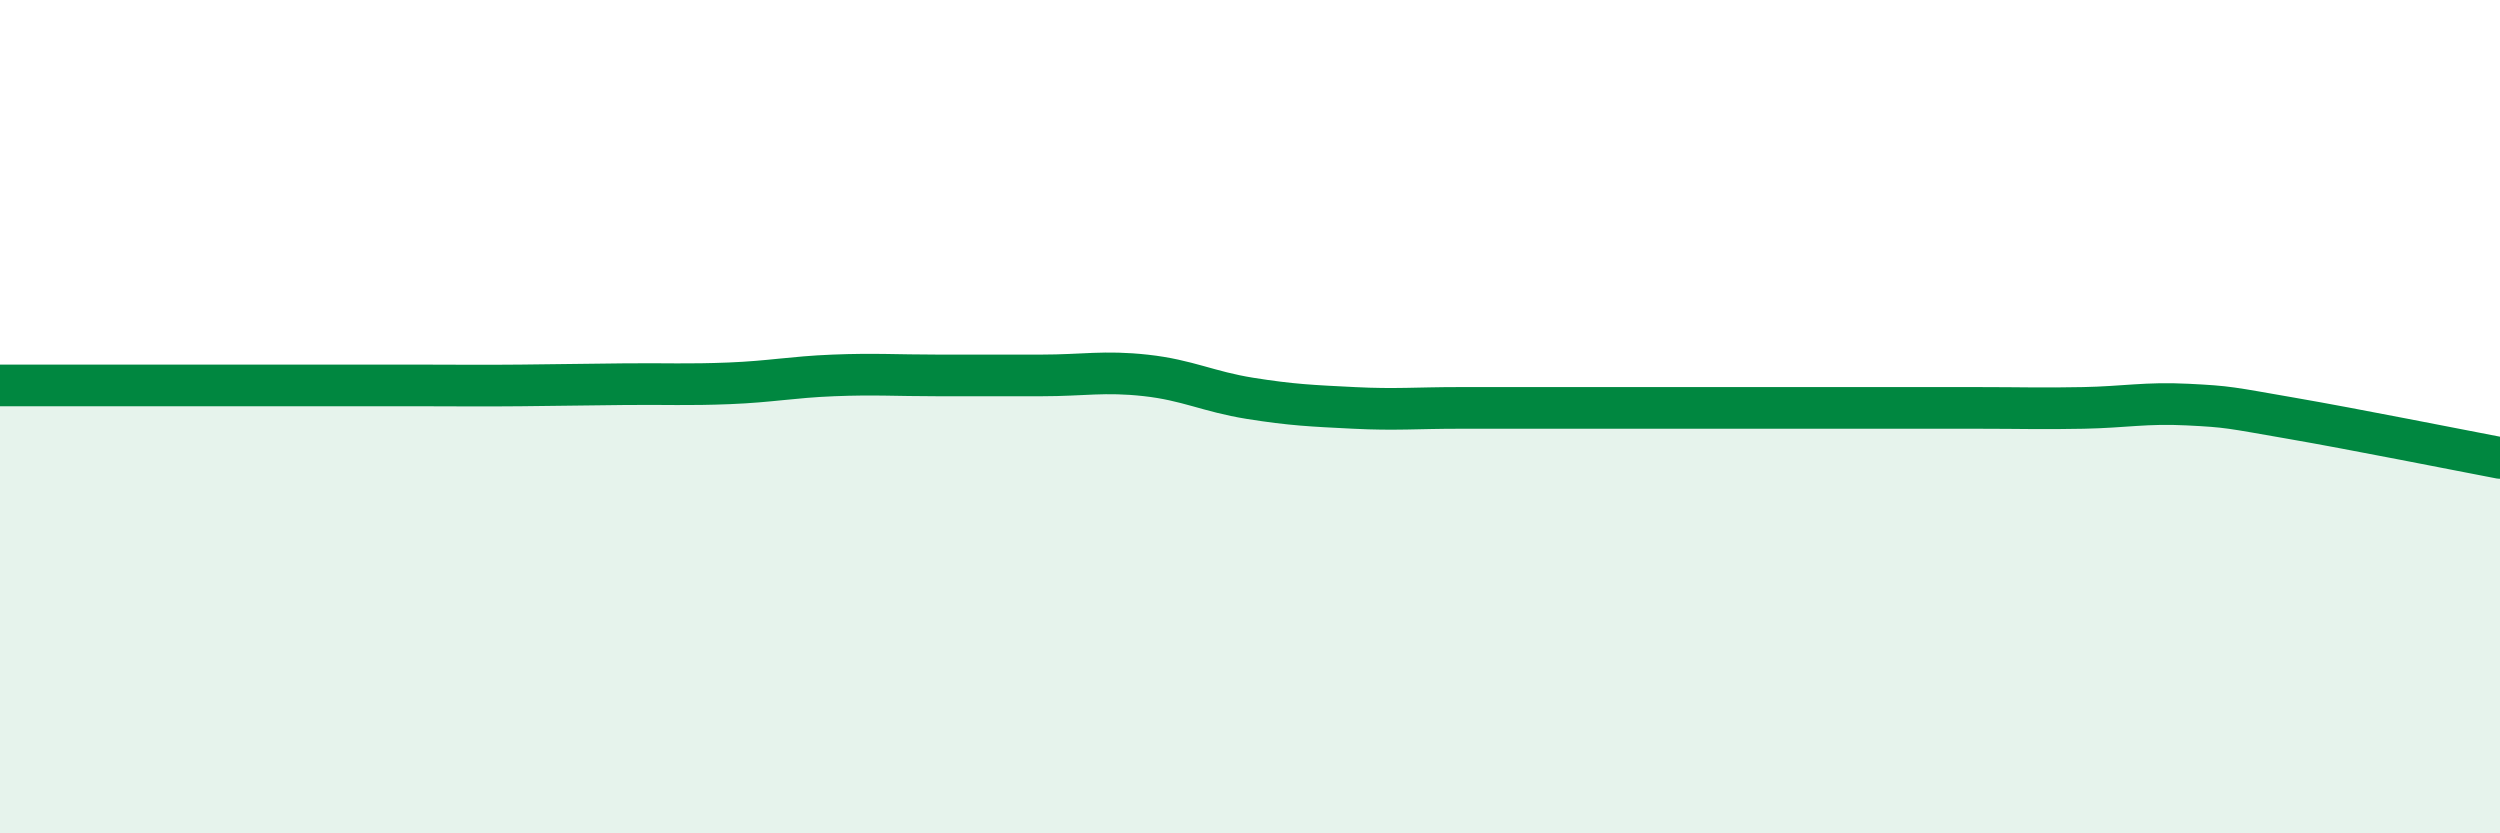
    <svg width="60" height="20" viewBox="0 0 60 20" xmlns="http://www.w3.org/2000/svg">
      <path
        d="M 0,9.25 C 0.5,9.25 1.5,9.25 2.5,9.25 C 3.5,9.25 4,9.25 5,9.25 C 6,9.25 6.5,9.25 7.5,9.25 C 8.5,9.25 9,9.25 10,9.25 C 11,9.25 11.5,9.26 12.5,9.25 C 13.5,9.24 14,9.23 15,9.22 C 16,9.21 16.5,9.24 17.5,9.2 C 18.5,9.16 19,9.05 20,9.01 C 21,8.97 21.5,9.01 22.5,9.01 C 23.5,9.01 24,9.01 25,9.01 C 26,9.01 26.5,8.9 27.5,9.01 C 28.5,9.12 29,9.4 30,9.56 C 31,9.72 31.5,9.74 32.5,9.79 C 33.5,9.84 34,9.79 35,9.79 C 36,9.79 36.5,9.79 37.5,9.79 C 38.5,9.79 39,9.79 40,9.79 C 41,9.79 41.5,9.79 42.5,9.79 C 43.5,9.79 44,9.79 45,9.79 C 46,9.79 46.5,9.79 47.5,9.79 C 48.5,9.79 49,9.81 50,9.79 C 51,9.77 51.5,9.66 52.5,9.71 C 53.5,9.76 53.5,9.78 55,10.04 C 56.5,10.3 59,10.8 60,10.99L60 20L0 20Z"
        fill="#008740"
        opacity="0.1"
        stroke-linecap="round"
        stroke-linejoin="round"
      />
      <path
        d="M 0,9.25 C 0.5,9.25 1.5,9.25 2.5,9.25 C 3.5,9.25 4,9.25 5,9.25 C 6,9.25 6.5,9.25 7.5,9.25 C 8.5,9.25 9,9.25 10,9.25 C 11,9.25 11.5,9.26 12.5,9.25 C 13.5,9.24 14,9.23 15,9.22 C 16,9.21 16.5,9.24 17.5,9.2 C 18.5,9.16 19,9.05 20,9.01 C 21,8.97 21.5,9.01 22.5,9.01 C 23.5,9.01 24,9.01 25,9.01 C 26,9.01 26.5,8.9 27.5,9.01 C 28.5,9.12 29,9.4 30,9.56 C 31,9.72 31.5,9.74 32.5,9.79 C 33.5,9.84 34,9.79 35,9.79 C 36,9.79 36.5,9.79 37.5,9.79 C 38.5,9.79 39,9.79 40,9.79 C 41,9.79 41.5,9.79 42.5,9.79 C 43.5,9.79 44,9.79 45,9.79 C 46,9.79 46.5,9.79 47.5,9.79 C 48.5,9.79 49,9.81 50,9.79 C 51,9.77 51.5,9.66 52.5,9.71 C 53.5,9.76 53.5,9.78 55,10.04 C 56.5,10.3 59,10.8 60,10.99"
        stroke="#008740"
        stroke-width="1"
        fill="none"
        stroke-linecap="round"
        stroke-linejoin="round"
      />
    </svg>
  